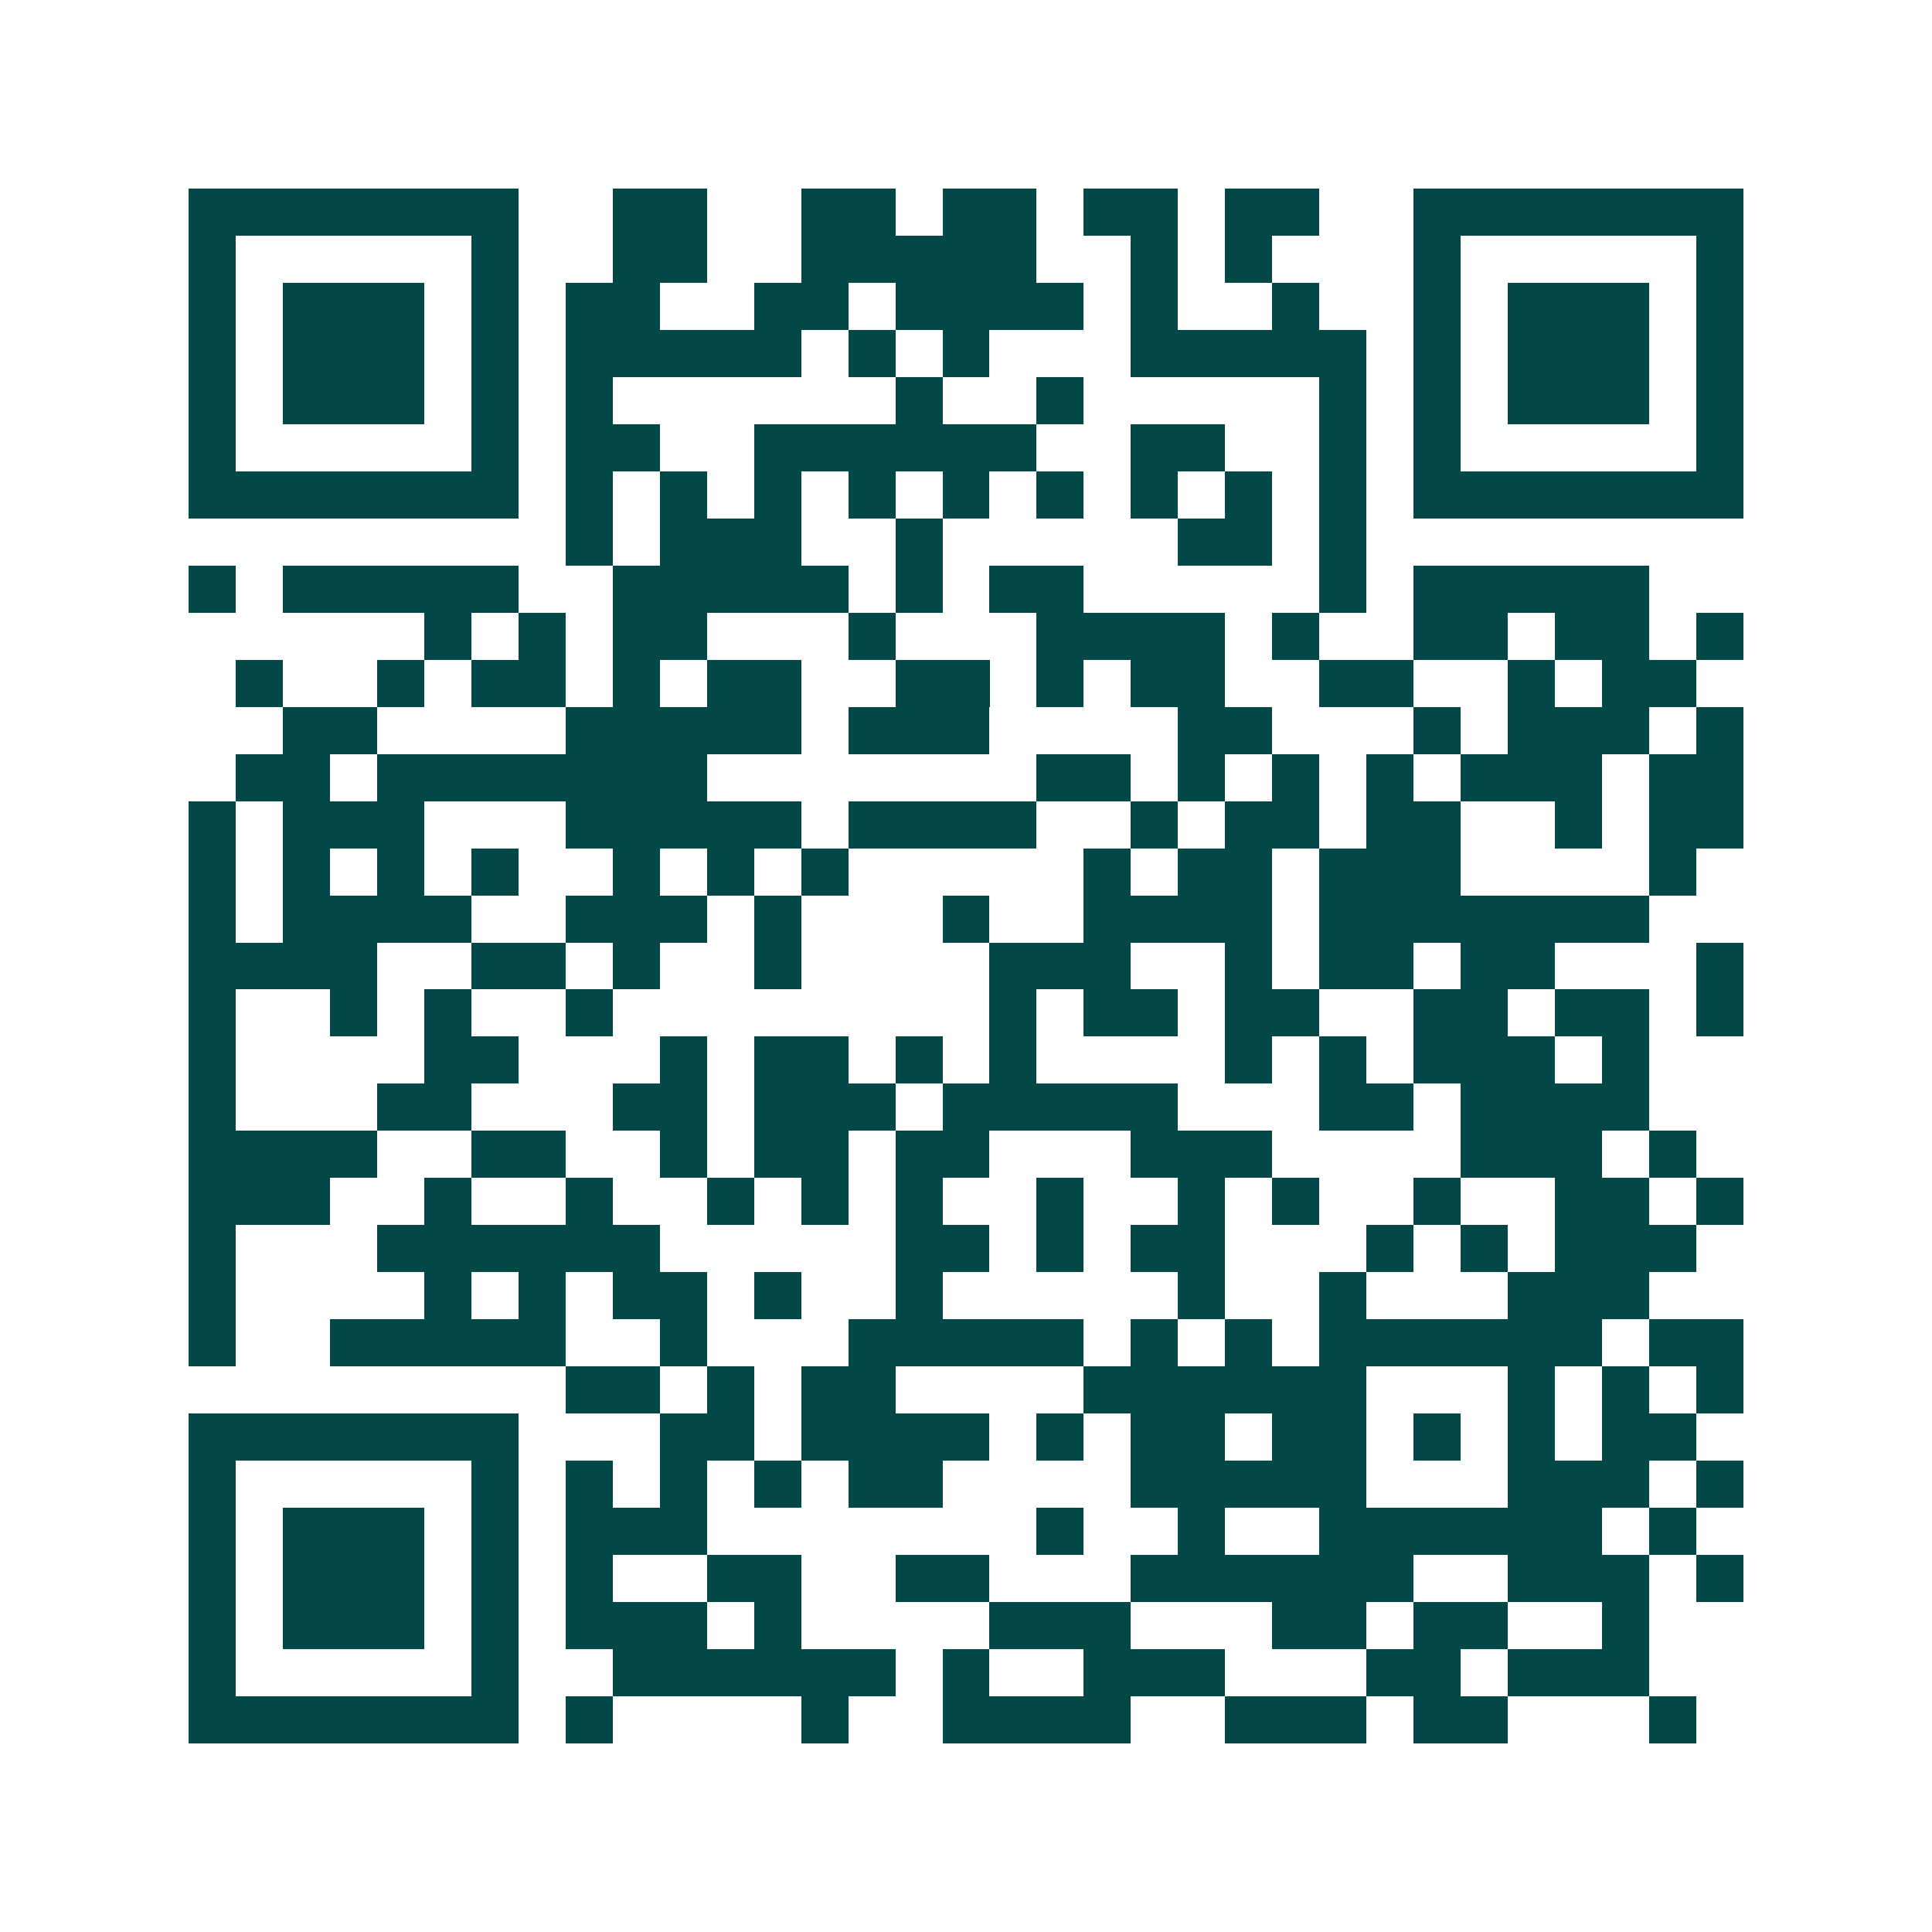 <svg xmlns="http://www.w3.org/2000/svg" width="200" height="200" viewBox="0 0 41 41" shape-rendering="crispEdges"><path fill="#ffffff" d="M0 0h41v41H0z"/><path stroke="#014847" d="M4 4.5h7m2 0h2m2 0h2m1 0h2m1 0h2m1 0h2m2 0h7M4 5.5h1m5 0h1m2 0h2m2 0h5m2 0h1m1 0h1m3 0h1m5 0h1M4 6.5h1m1 0h3m1 0h1m1 0h2m2 0h2m1 0h4m1 0h1m2 0h1m2 0h1m1 0h3m1 0h1M4 7.5h1m1 0h3m1 0h1m1 0h5m1 0h1m1 0h1m3 0h5m1 0h1m1 0h3m1 0h1M4 8.5h1m1 0h3m1 0h1m1 0h1m6 0h1m2 0h1m5 0h1m1 0h1m1 0h3m1 0h1M4 9.5h1m5 0h1m1 0h2m2 0h6m2 0h2m2 0h1m1 0h1m5 0h1M4 10.5h7m1 0h1m1 0h1m1 0h1m1 0h1m1 0h1m1 0h1m1 0h1m1 0h1m1 0h1m1 0h7M12 11.5h1m1 0h3m2 0h1m5 0h2m1 0h1M4 12.5h1m1 0h5m2 0h5m1 0h1m1 0h2m5 0h1m1 0h5M9 13.5h1m1 0h1m1 0h2m3 0h1m3 0h4m1 0h1m2 0h2m1 0h2m1 0h1M5 14.5h1m2 0h1m1 0h2m1 0h1m1 0h2m2 0h2m1 0h1m1 0h2m2 0h2m2 0h1m1 0h2M6 15.5h2m4 0h5m1 0h3m4 0h2m3 0h1m1 0h3m1 0h1M5 16.5h2m1 0h7m7 0h2m1 0h1m1 0h1m1 0h1m1 0h3m1 0h2M4 17.5h1m1 0h3m3 0h5m1 0h4m2 0h1m1 0h2m1 0h2m2 0h1m1 0h2M4 18.5h1m1 0h1m1 0h1m1 0h1m2 0h1m1 0h1m1 0h1m5 0h1m1 0h2m1 0h3m4 0h1M4 19.5h1m1 0h4m2 0h3m1 0h1m3 0h1m2 0h4m1 0h7M4 20.5h4m2 0h2m1 0h1m2 0h1m4 0h3m2 0h1m1 0h2m1 0h2m3 0h1M4 21.5h1m2 0h1m1 0h1m2 0h1m8 0h1m1 0h2m1 0h2m2 0h2m1 0h2m1 0h1M4 22.5h1m4 0h2m3 0h1m1 0h2m1 0h1m1 0h1m4 0h1m1 0h1m1 0h3m1 0h1M4 23.5h1m3 0h2m3 0h2m1 0h3m1 0h5m3 0h2m1 0h4M4 24.5h4m2 0h2m2 0h1m1 0h2m1 0h2m3 0h3m4 0h3m1 0h1M4 25.5h3m2 0h1m2 0h1m2 0h1m1 0h1m1 0h1m2 0h1m2 0h1m1 0h1m2 0h1m2 0h2m1 0h1M4 26.5h1m3 0h6m5 0h2m1 0h1m1 0h2m3 0h1m1 0h1m1 0h3M4 27.5h1m4 0h1m1 0h1m1 0h2m1 0h1m2 0h1m5 0h1m2 0h1m3 0h3M4 28.5h1m2 0h5m2 0h1m3 0h5m1 0h1m1 0h1m1 0h6m1 0h2M12 29.5h2m1 0h1m1 0h2m4 0h6m3 0h1m1 0h1m1 0h1M4 30.5h7m3 0h2m1 0h4m1 0h1m1 0h2m1 0h2m1 0h1m1 0h1m1 0h2M4 31.5h1m5 0h1m1 0h1m1 0h1m1 0h1m1 0h2m4 0h5m3 0h3m1 0h1M4 32.5h1m1 0h3m1 0h1m1 0h3m7 0h1m2 0h1m2 0h6m1 0h1M4 33.5h1m1 0h3m1 0h1m1 0h1m2 0h2m2 0h2m3 0h6m2 0h3m1 0h1M4 34.5h1m1 0h3m1 0h1m1 0h3m1 0h1m4 0h3m3 0h2m1 0h2m2 0h1M4 35.5h1m5 0h1m2 0h6m1 0h1m2 0h3m3 0h2m1 0h3M4 36.5h7m1 0h1m4 0h1m2 0h4m2 0h3m1 0h2m3 0h1"/></svg>

